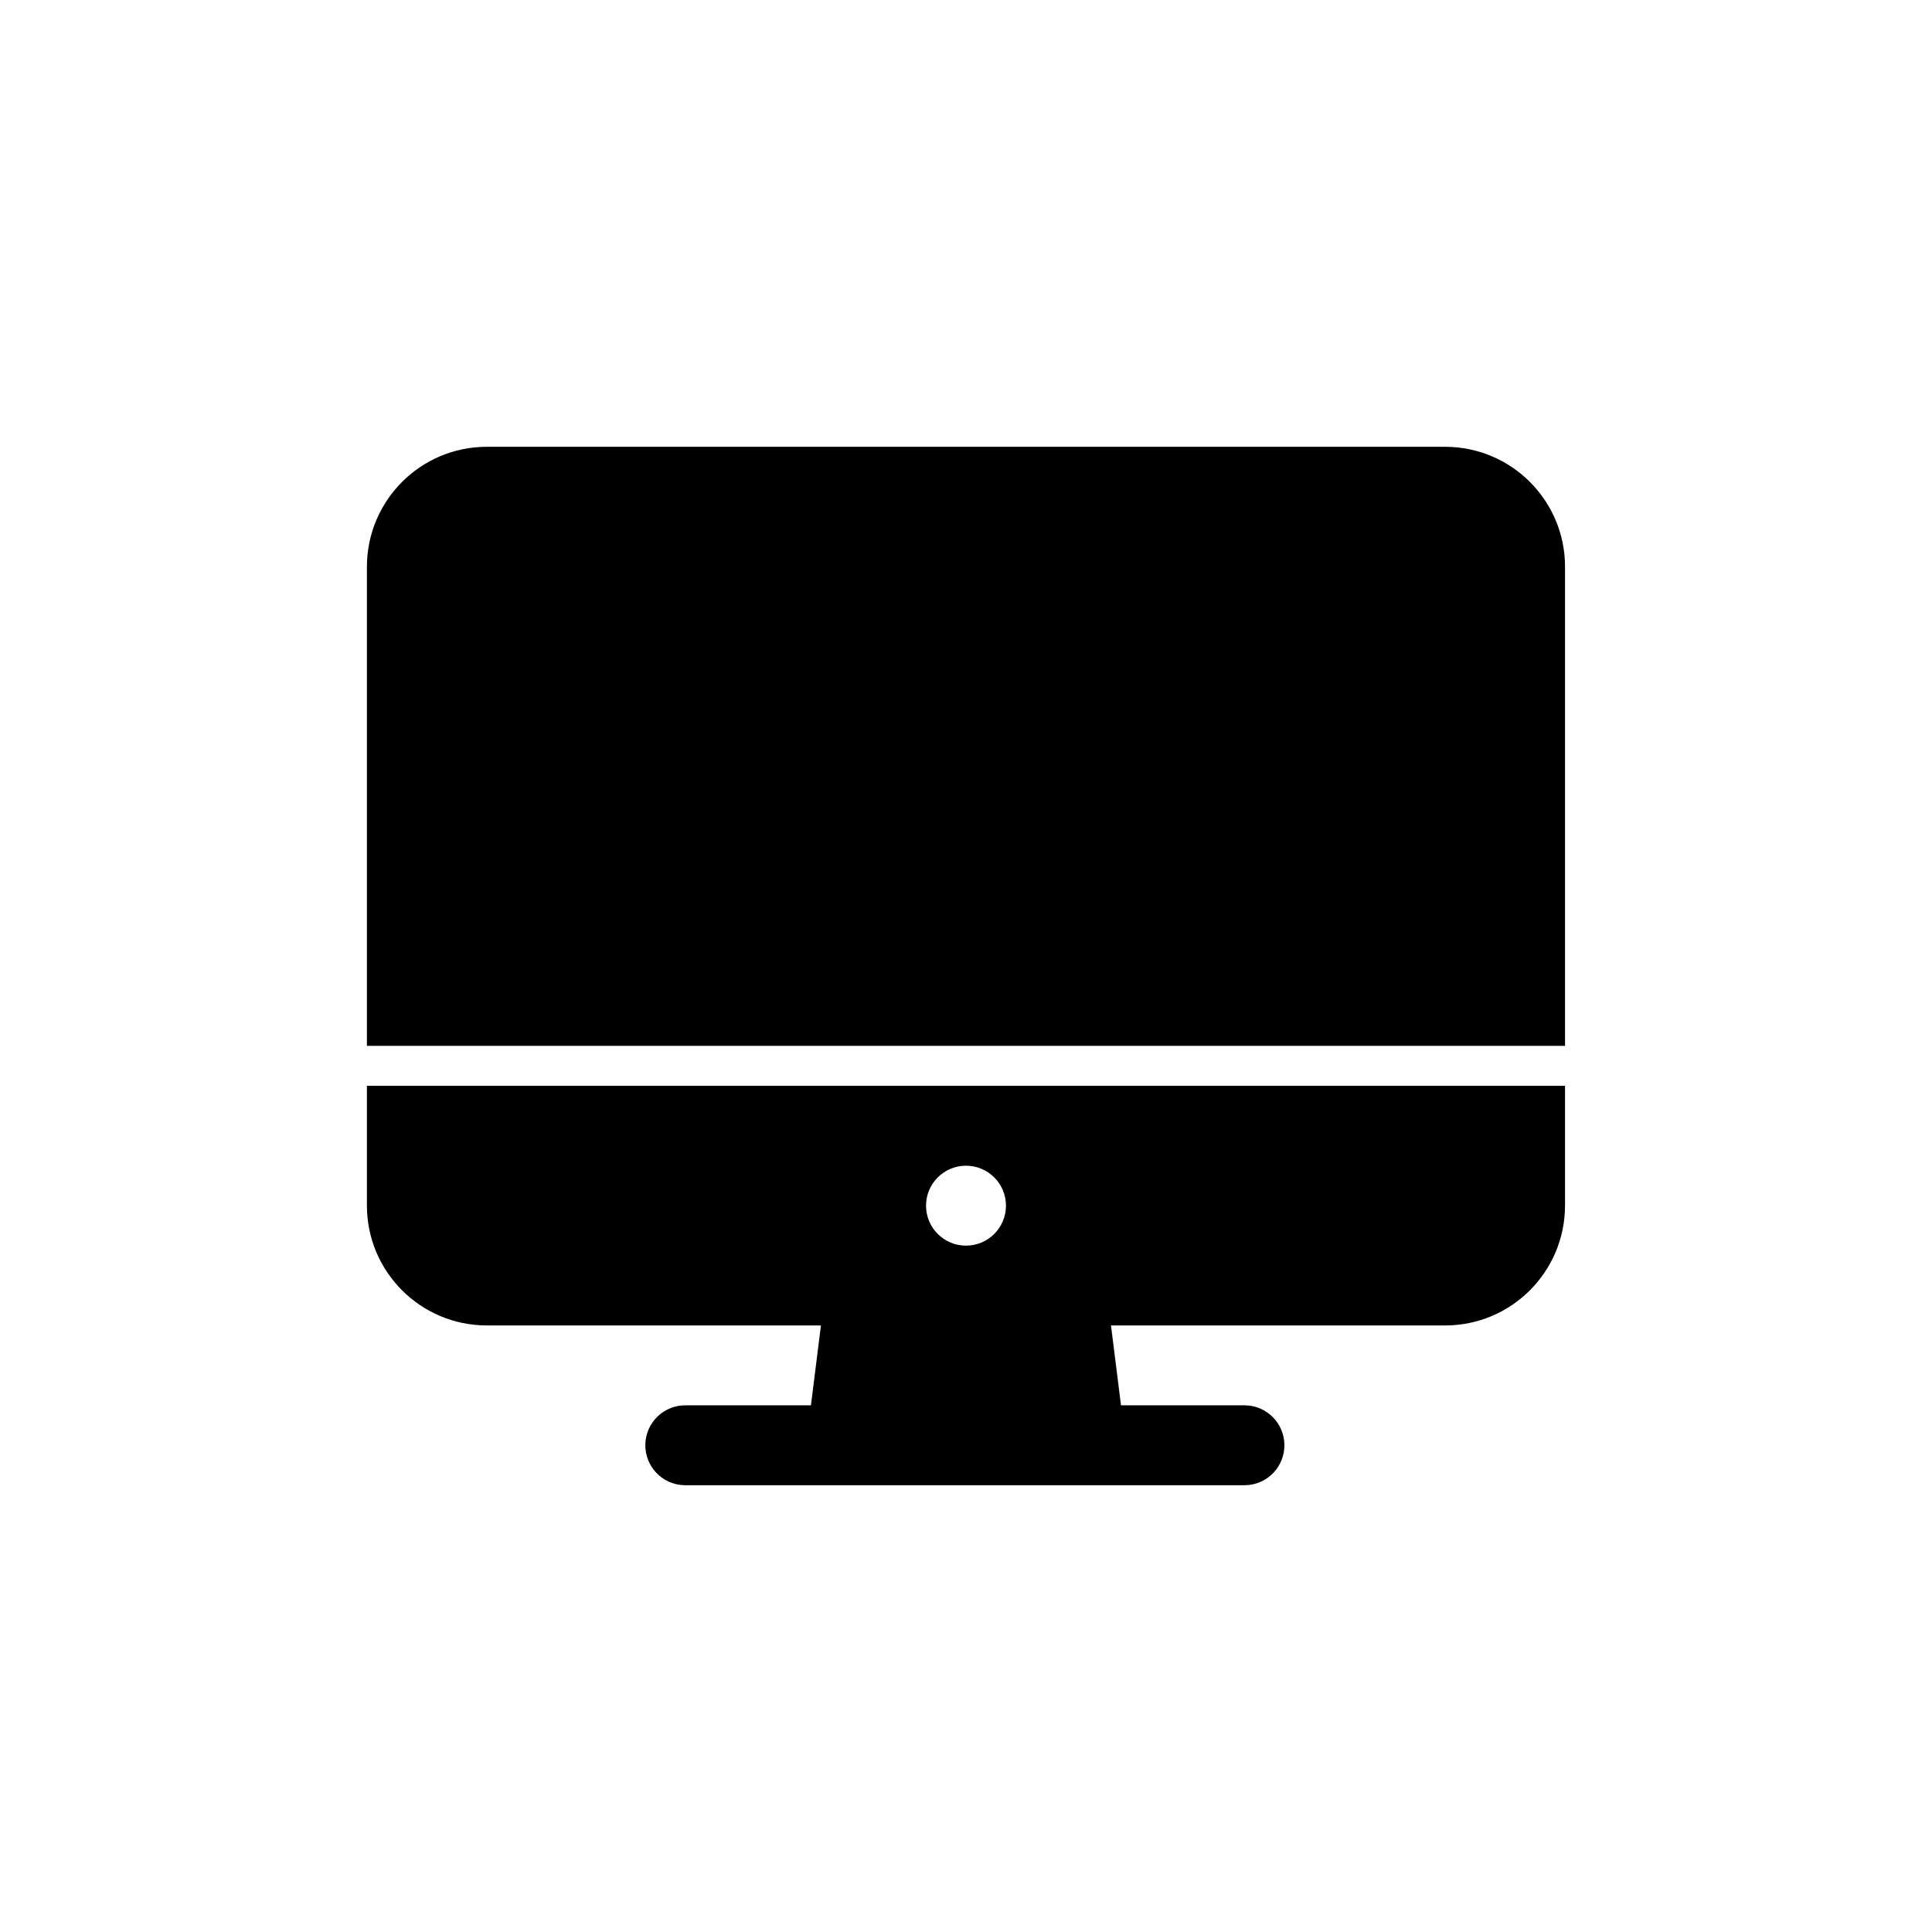 <?xml version="1.0" encoding="UTF-8"?>
<svg id="Layer_1" data-name="Layer 1" xmlns="http://www.w3.org/2000/svg" viewBox="0 0 350 350">
  <path id="Icon_ion-desktop" data-name="Icon ion-desktop" d="M66.47,218.41c.01,11.98,9.72,21.69,21.71,21.71h60.54l-1.81,14.47h-22.57c-4-.11-7.32,3.04-7.43,7.04-.11,4,3.04,7.32,7.04,7.43.13,0,.26,0,.39,0h101.3c4-.11,7.15-3.43,7.04-7.43-.1-3.84-3.2-6.94-7.04-7.04h-22.56l-1.81-14.47h60.54c11.98-.01,21.69-9.72,21.71-21.71v-21.71H66.47v21.71ZM175,211.18c4,0,7.24,3.24,7.24,7.24s-3.24,7.24-7.24,7.24-7.24-3.24-7.24-7.24,3.24-7.24,7.24-7.24h0ZM283.52,102.65c-.01-11.98-9.72-21.69-21.7-21.71H88.18c-11.98.01-21.69,9.72-21.71,21.71v86.82h217.05v-86.82Z"/>
</svg>